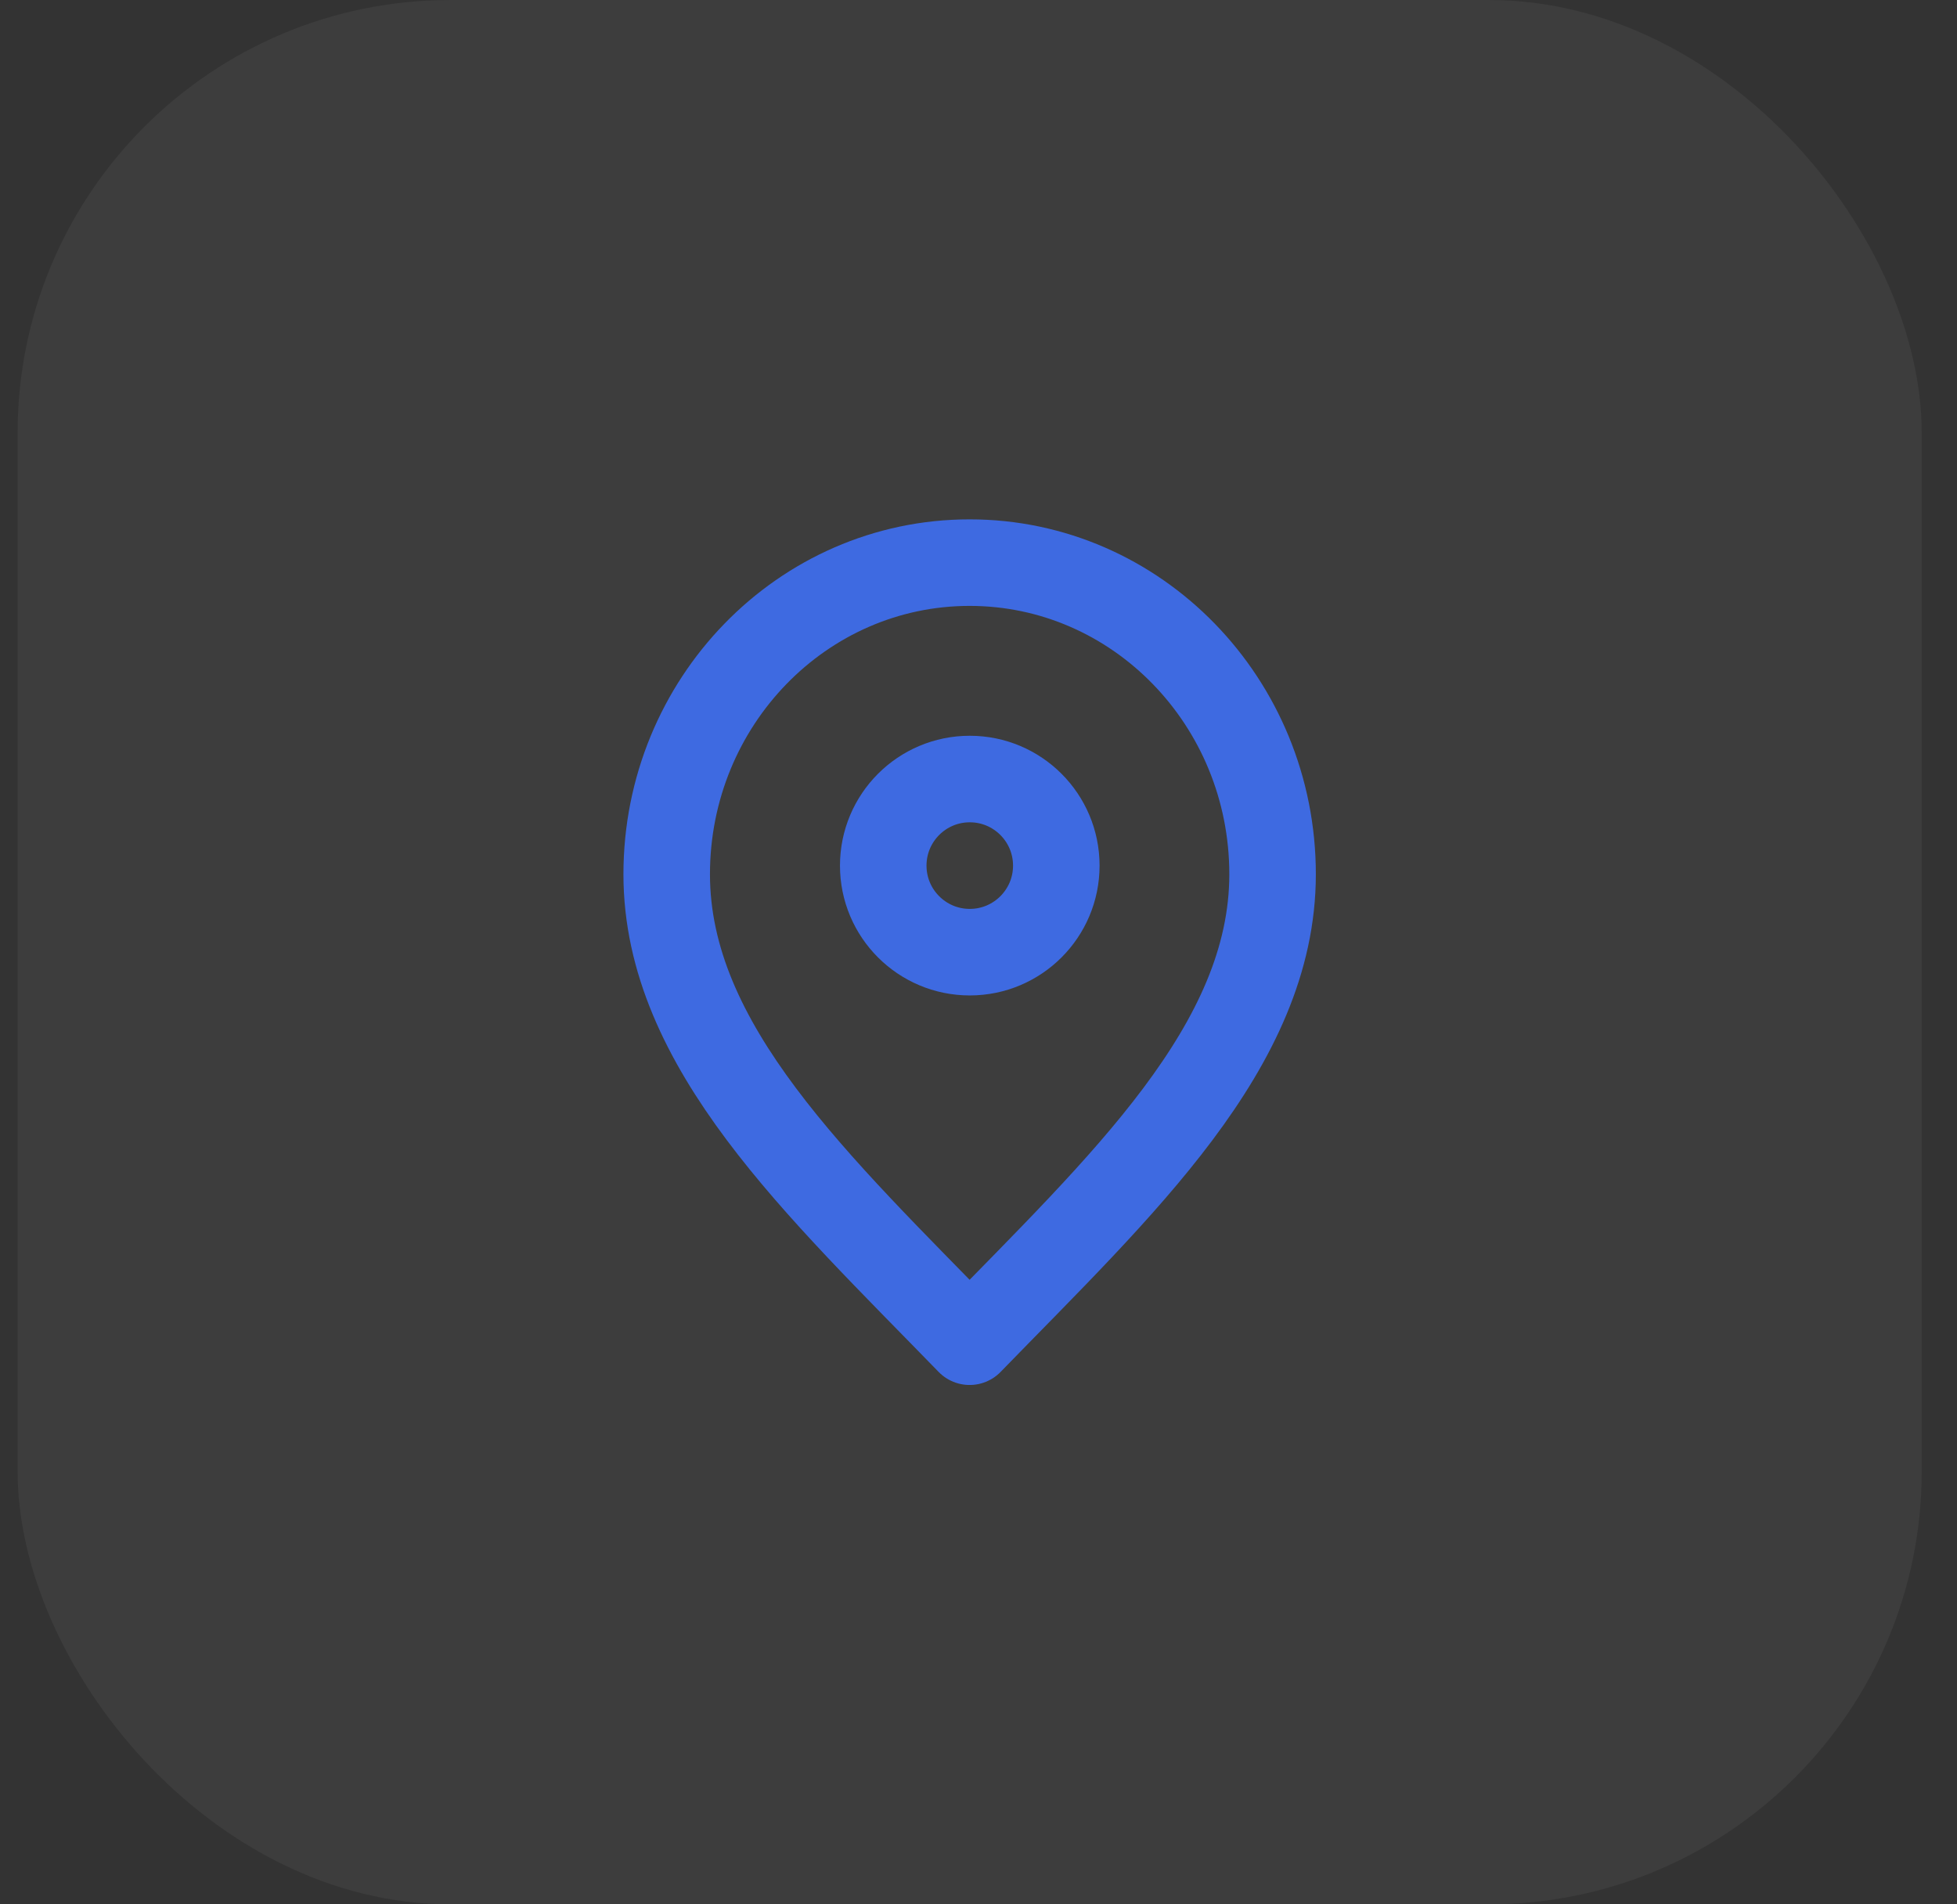 <?xml version="1.0" encoding="UTF-8"?> <svg xmlns="http://www.w3.org/2000/svg" width="37" height="36" viewBox="0 0 37 36" fill="none"><rect x="0" y="0" width="37" height="36" fill="#333333" stroke="none"/><rect x="0.333" width="36" height="36" rx="8.182" fill="white" fill-opacity="0.05"></rect><path d="M18.332 25.364C21.196 22.418 24.06 19.781 24.06 16.527C24.06 13.274 21.495 10.636 18.332 10.636C15.169 10.636 12.605 13.274 12.605 16.527C12.605 19.781 15.469 22.418 18.332 25.364Z" stroke="#3E6AE1" stroke-width="1.636" stroke-linecap="round" stroke-linejoin="round"></path><path d="M18.335 18C19.239 18 19.971 17.267 19.971 16.364C19.971 15.46 19.239 14.727 18.335 14.727C17.431 14.727 16.699 15.46 16.699 16.364C16.699 17.267 17.431 18 18.335 18Z" stroke="#3E6AE1" stroke-width="1.636" stroke-linecap="round" stroke-linejoin="round"></path></svg> 